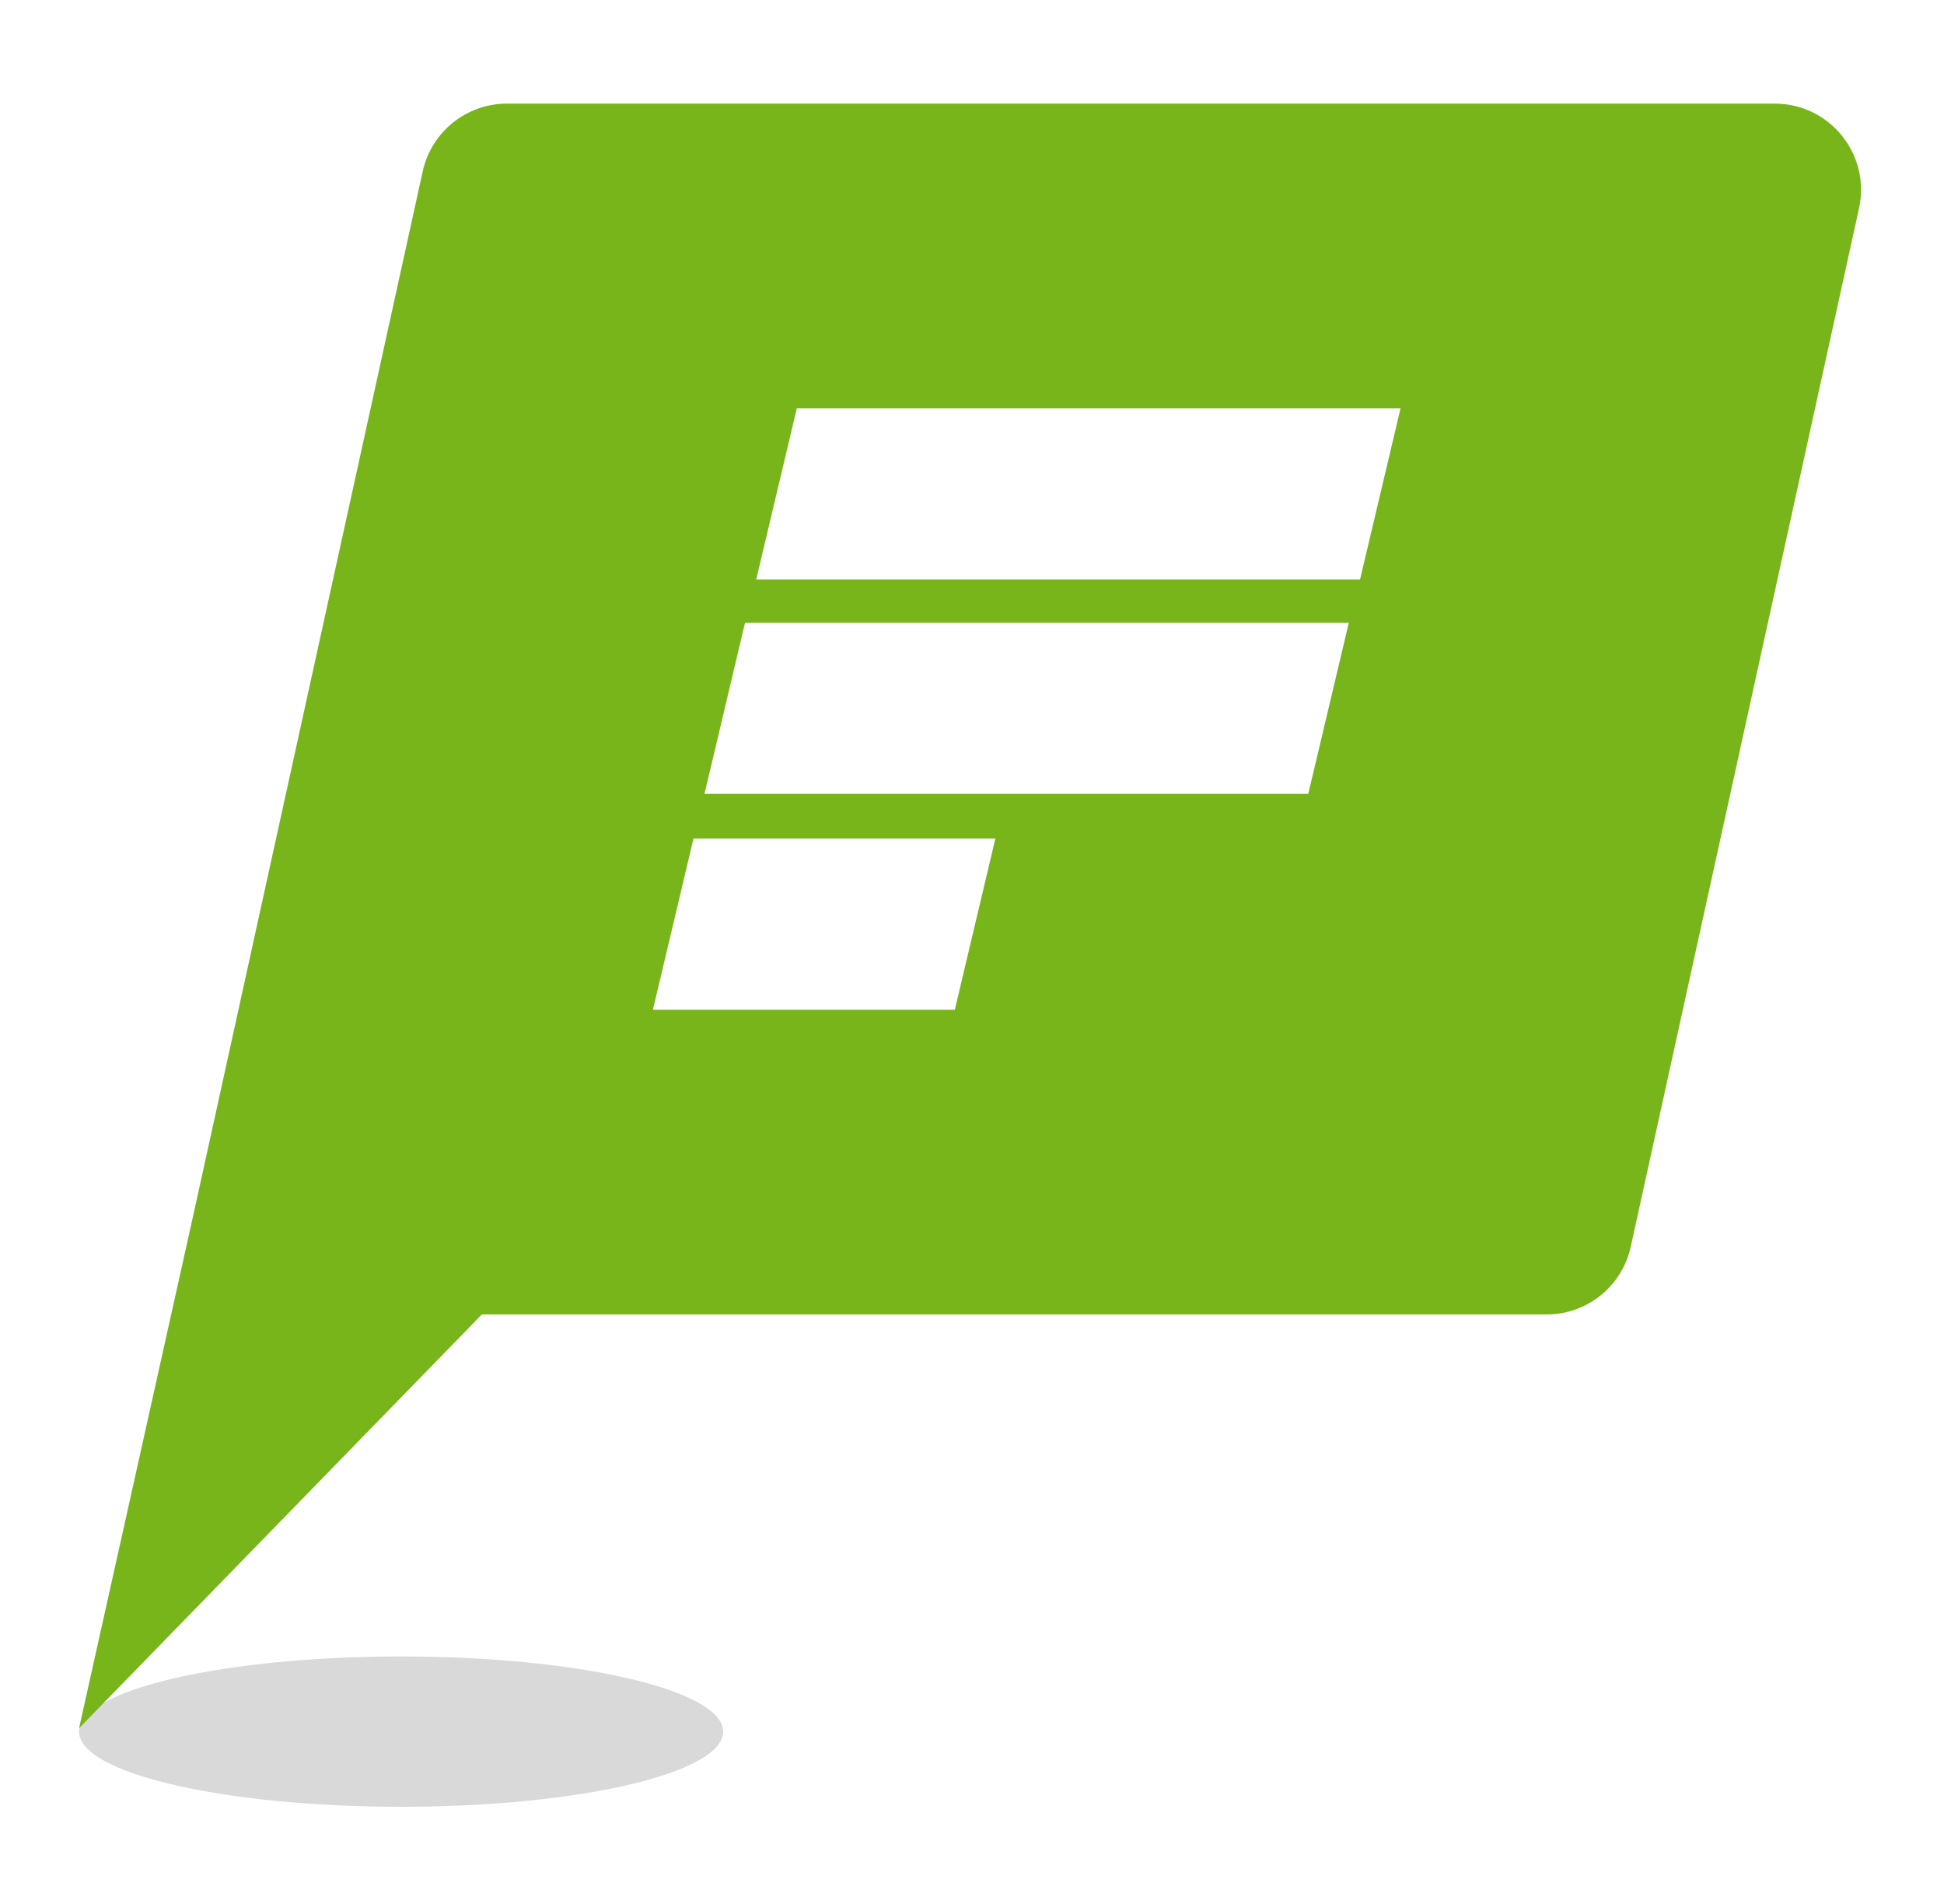 <?xml version="1.0" encoding="UTF-8"?>
<svg width="48px" height="47px" viewBox="0 0 48 47" version="1.1" xmlns="http://www.w3.org/2000/svg" xmlns:xlink="http://www.w3.org/1999/xlink">
    <!-- Generator: Sketch 50.2 (55047) - http://www.bohemiancoding.com/sketch -->
    <title>P-plads Copy 8</title>
    <desc>Created with Sketch.</desc>
    <defs>
        <filter x="-6.7%" y="-7.0%" width="113.3%" height="114.0%" filterUnits="objectBoundingBox" id="filter-1">
            <feOffset dx="0" dy="0" in="SourceAlpha" result="shadowOffsetOuter1"></feOffset>
            <feGaussianBlur stdDeviation="1" in="shadowOffsetOuter1" result="shadowBlurOuter1"></feGaussianBlur>
            <feColorMatrix values="0 0 0 0 0   0 0 0 0 0   0 0 0 0 0  0 0 0 0.15 0" type="matrix" in="shadowBlurOuter1" result="shadowMatrixOuter1"></feColorMatrix>
            <feMerge>
                <feMergeNode in="shadowMatrixOuter1"></feMergeNode>
                <feMergeNode in="SourceGraphic"></feMergeNode>
            </feMerge>
        </filter>
    </defs>
    <g id="Page-1" stroke="none" stroke-width="1" fill="none" fill-rule="evenodd">
        <g id="06-Home-map" transform="translate(-21, -301)">
            <g id="P-plads" transform="translate(22, 303)">
                <g filter="url(#filter-1)">
                    <path d="M8.903,42.602 C13.296,42.602 16.855,41.771 16.855,40.747 C16.855,39.722 13.296,38.891 8.903,38.891 C4.511,38.891 0.952,39.722 0.952,40.747 C0.952,41.771 4.511,42.602 8.903,42.602" id="Fill-1" fill-opacity="0.15" fill="#000000"></path>
                    <path d="M37.188,30.448 L10.898,30.448 L0.952,40.662 C0.952,40.662 3.682,28.414 3.802,27.864 L9.438,2.228 C9.653,1.253 10.518,0.558 11.516,0.558 L42.824,0.558 C44.183,0.558 45.193,1.815 44.902,3.142 L39.265,28.778 C39.051,29.753 38.187,30.448 37.188,30.448" id="Fill-10" fill="#78B51A"></path>
                    <polygon id="Fill-14" fill="#FFFFFF" points="17.396 13.373 32.304 13.373 31.303 17.597 16.395 17.597"></polygon>
                    <polygon id="Fill-16" fill="#FFFFFF" points="16.123 18.701 23.577 18.701 22.576 22.925 15.122 22.925"></polygon>
                    <polygon id="Fill-18" fill="#FFFFFF" points="18.674 8.081 33.581 8.081 32.581 12.305 17.672 12.305"></polygon>
                </g>
            </g>
        </g>
    </g>
</svg>
